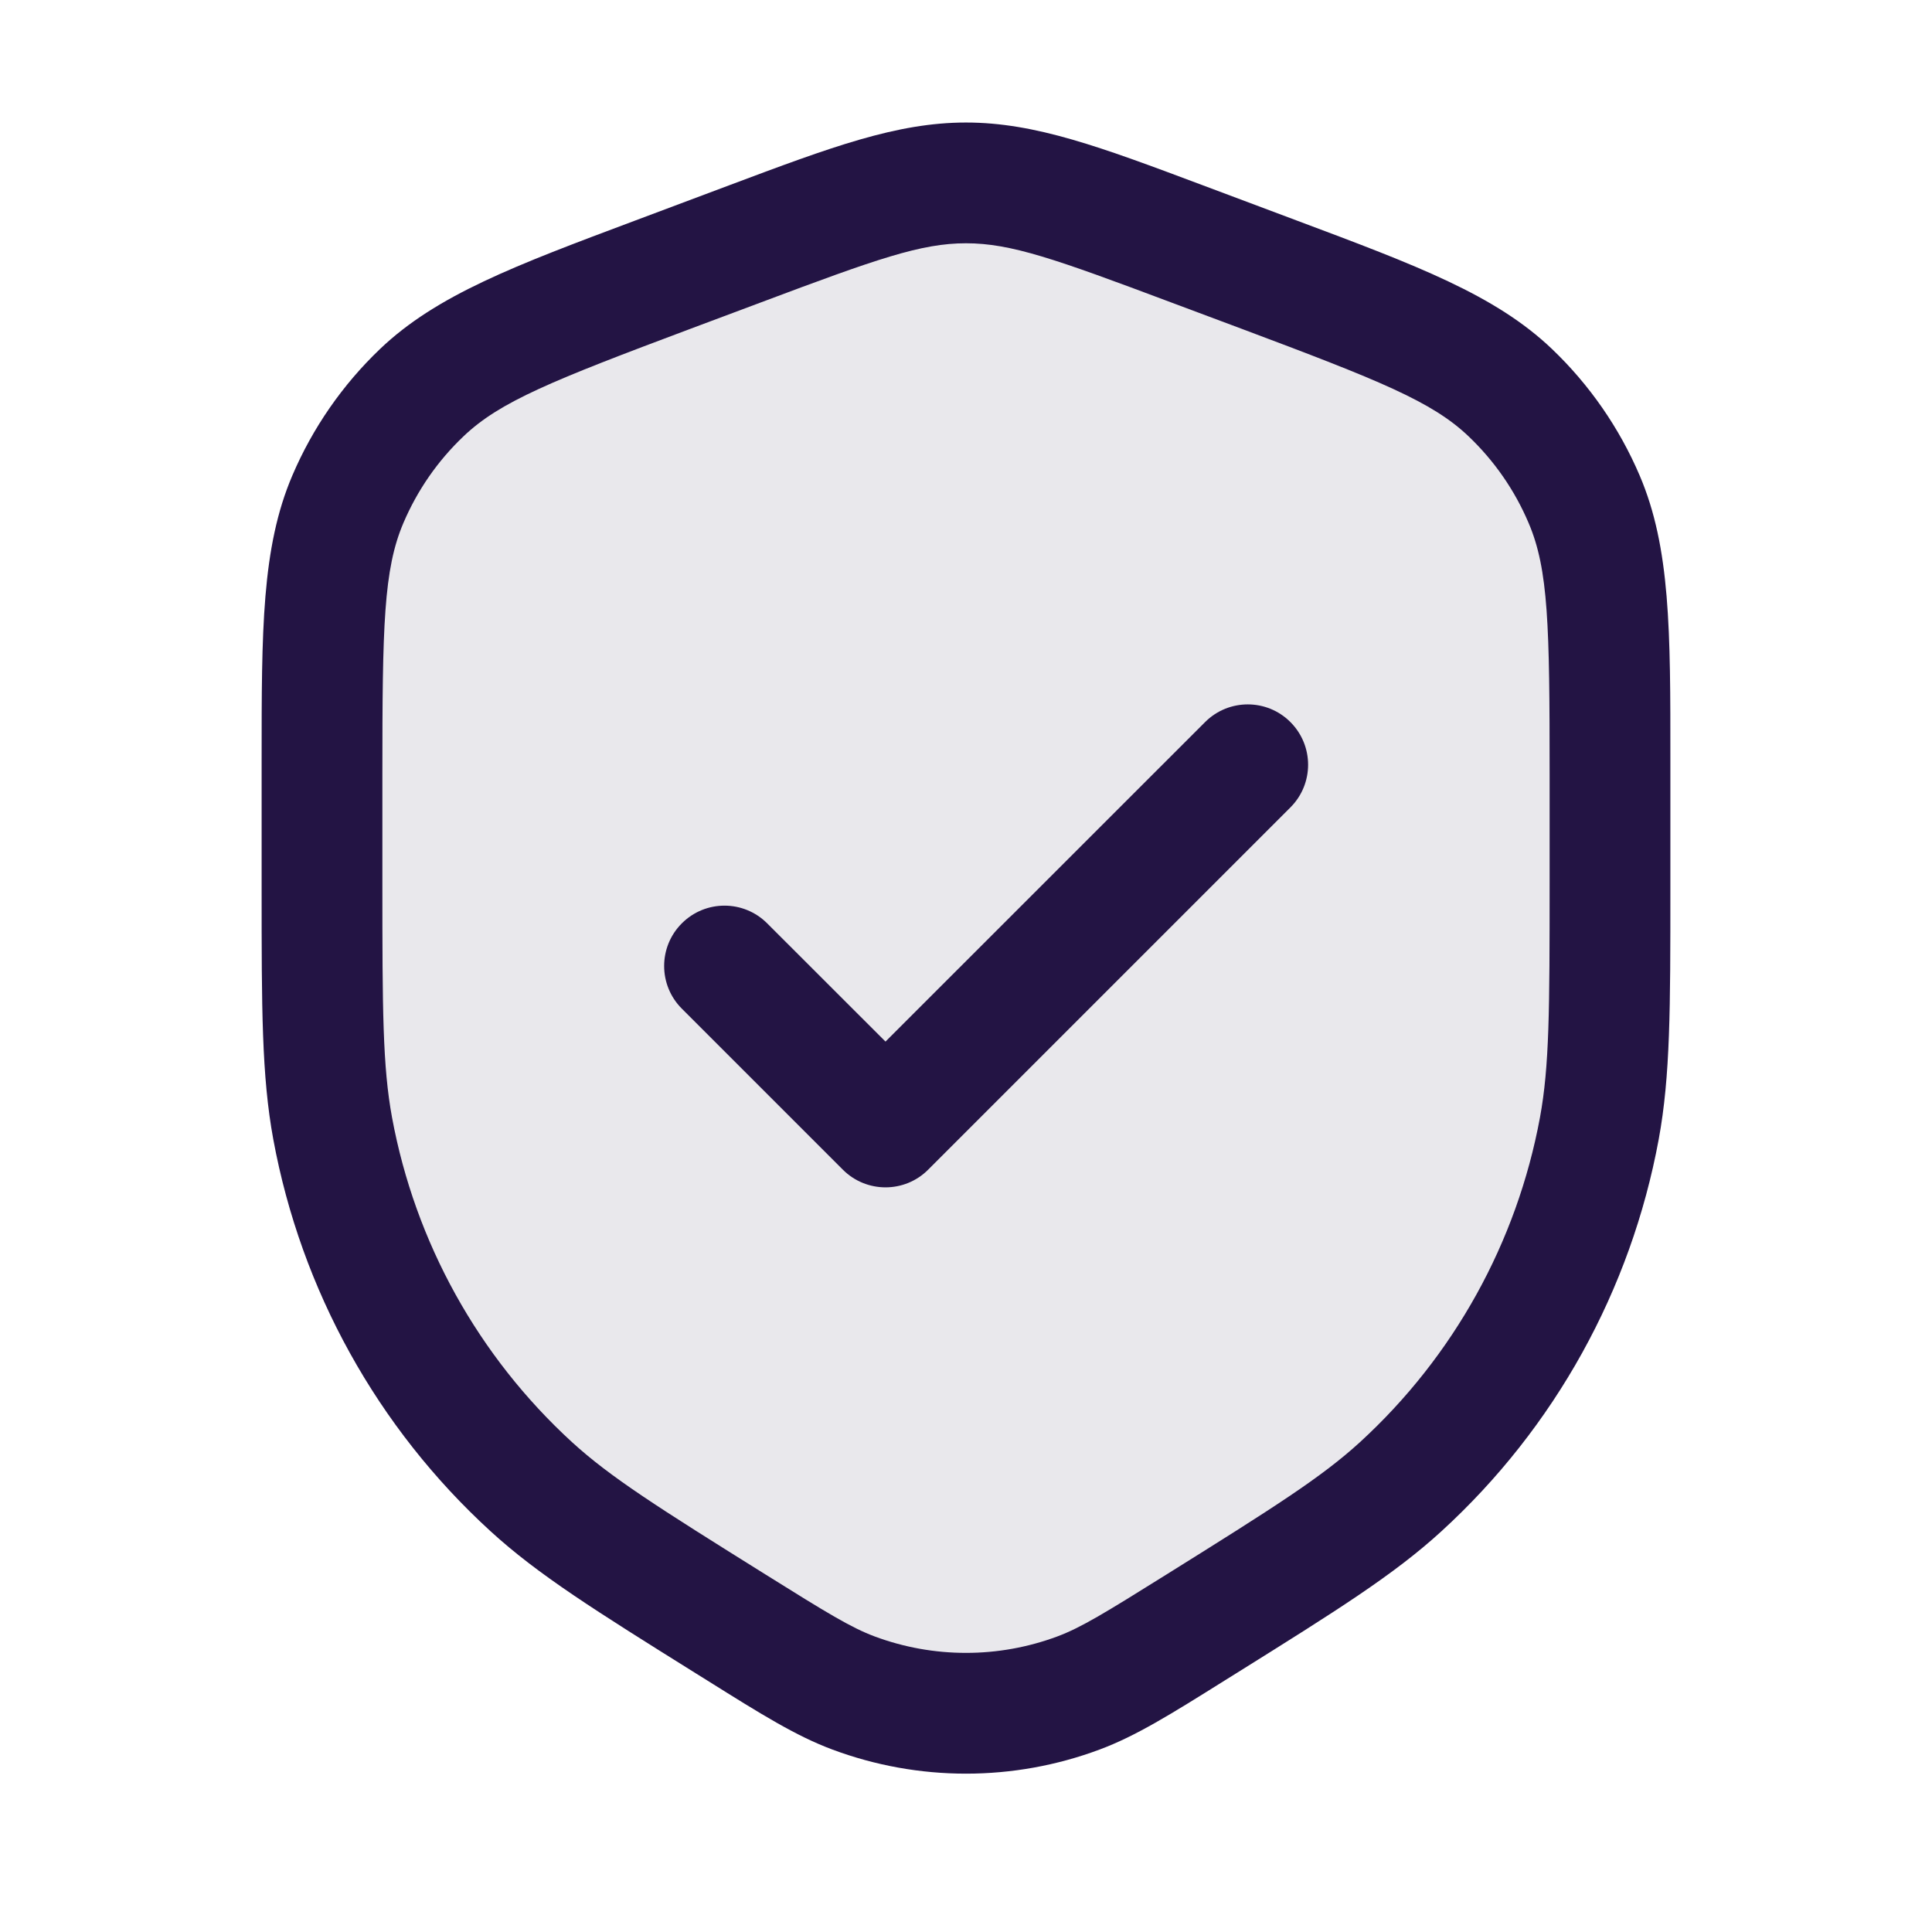 <svg width="24" height="24" viewBox="0 0 24 24" fill="none" xmlns="http://www.w3.org/2000/svg">
<path opacity="0.1" d="M4 9.616C4 7.842 4 6.955 4.321 6.203C4.534 5.703 4.846 5.253 5.239 4.878C5.83 4.314 6.661 4.002 8.322 3.379L9.191 3.053C10.58 2.532 11.275 2.272 12 2.272C12 2.272 12 2.272 12 2.272C12.725 2.272 13.42 2.532 14.809 3.053L15.678 3.379C17.339 4.002 18.17 4.314 18.761 4.878C19.154 5.253 19.466 5.703 19.679 6.203C20 6.955 20 7.842 20 9.616V10.967C20 12.521 20 13.298 19.867 14.018C19.551 15.73 18.685 17.293 17.401 18.468C16.861 18.962 16.202 19.374 14.884 20.197C14.146 20.659 13.777 20.889 13.399 21.03C12.497 21.367 11.503 21.367 10.601 21.03C10.223 20.889 9.854 20.659 9.116 20.197C7.798 19.374 7.139 18.962 6.599 18.468C5.315 17.293 4.449 15.73 4.133 14.018C4 13.298 4 12.521 4 10.967V9.616Z" fill="#231444"/>
<path d="M16.03 10.03C16.323 9.737 16.323 9.263 16.03 8.97C15.738 8.677 15.263 8.677 14.97 8.97L11 12.939L9.53 11.47C9.237 11.177 8.763 11.177 8.47 11.47C8.177 11.763 8.177 12.237 8.47 12.53L10.47 14.53C10.763 14.823 11.238 14.823 11.53 14.53L16.03 10.03Z" fill="#231444"/>
<path fill-rule="evenodd" clip-rule="evenodd" d="M9.06 2.301L7.895 2.738C6.392 3.301 5.425 3.664 4.721 4.335C4.255 4.78 3.884 5.315 3.631 5.908C3.249 6.803 3.25 7.836 3.25 9.441L3.25 11.055C3.25 12.525 3.25 13.366 3.395 14.154C3.741 16.027 4.688 17.736 6.093 19.021C6.684 19.562 7.397 20.008 8.644 20.787L8.79 20.878C9.459 21.297 9.889 21.565 10.339 21.733C11.41 22.133 12.59 22.133 13.661 21.733C14.111 21.565 14.541 21.297 15.21 20.878L15.356 20.787C16.603 20.008 17.316 19.562 17.907 19.021C19.312 17.736 20.259 16.027 20.605 14.154C20.75 13.366 20.75 12.525 20.75 11.055L20.75 9.441C20.751 7.836 20.751 6.803 20.369 5.908C20.116 5.315 19.745 4.78 19.279 4.335C18.575 3.664 17.608 3.301 16.105 2.738L14.94 2.301C13.678 1.828 12.863 1.522 12 1.522C11.137 1.522 10.322 1.828 9.06 2.301ZM9.454 3.756C10.895 3.215 11.442 3.022 12 3.022C12.558 3.022 13.105 3.215 14.546 3.756L15.415 4.081C17.14 4.728 17.79 4.988 18.244 5.421C18.563 5.725 18.817 6.091 18.989 6.497C19.236 7.074 19.25 7.773 19.25 9.616V10.967C19.25 12.55 19.247 13.245 19.13 13.882C18.843 15.433 18.058 16.849 16.894 17.915C16.417 18.351 15.829 18.723 14.487 19.561C13.721 20.04 13.427 20.219 13.136 20.328C12.403 20.601 11.597 20.601 10.864 20.328C10.573 20.219 10.279 20.04 9.513 19.561C8.171 18.723 7.583 18.351 7.106 17.915C5.942 16.849 5.157 15.433 4.87 13.882C4.753 13.245 4.75 12.55 4.75 10.967V9.616C4.75 7.773 4.765 7.074 5.011 6.497C5.184 6.091 5.437 5.725 5.757 5.421C6.21 4.988 6.86 4.728 8.586 4.081L9.454 3.756Z" fill="#231444"/>
</svg>
